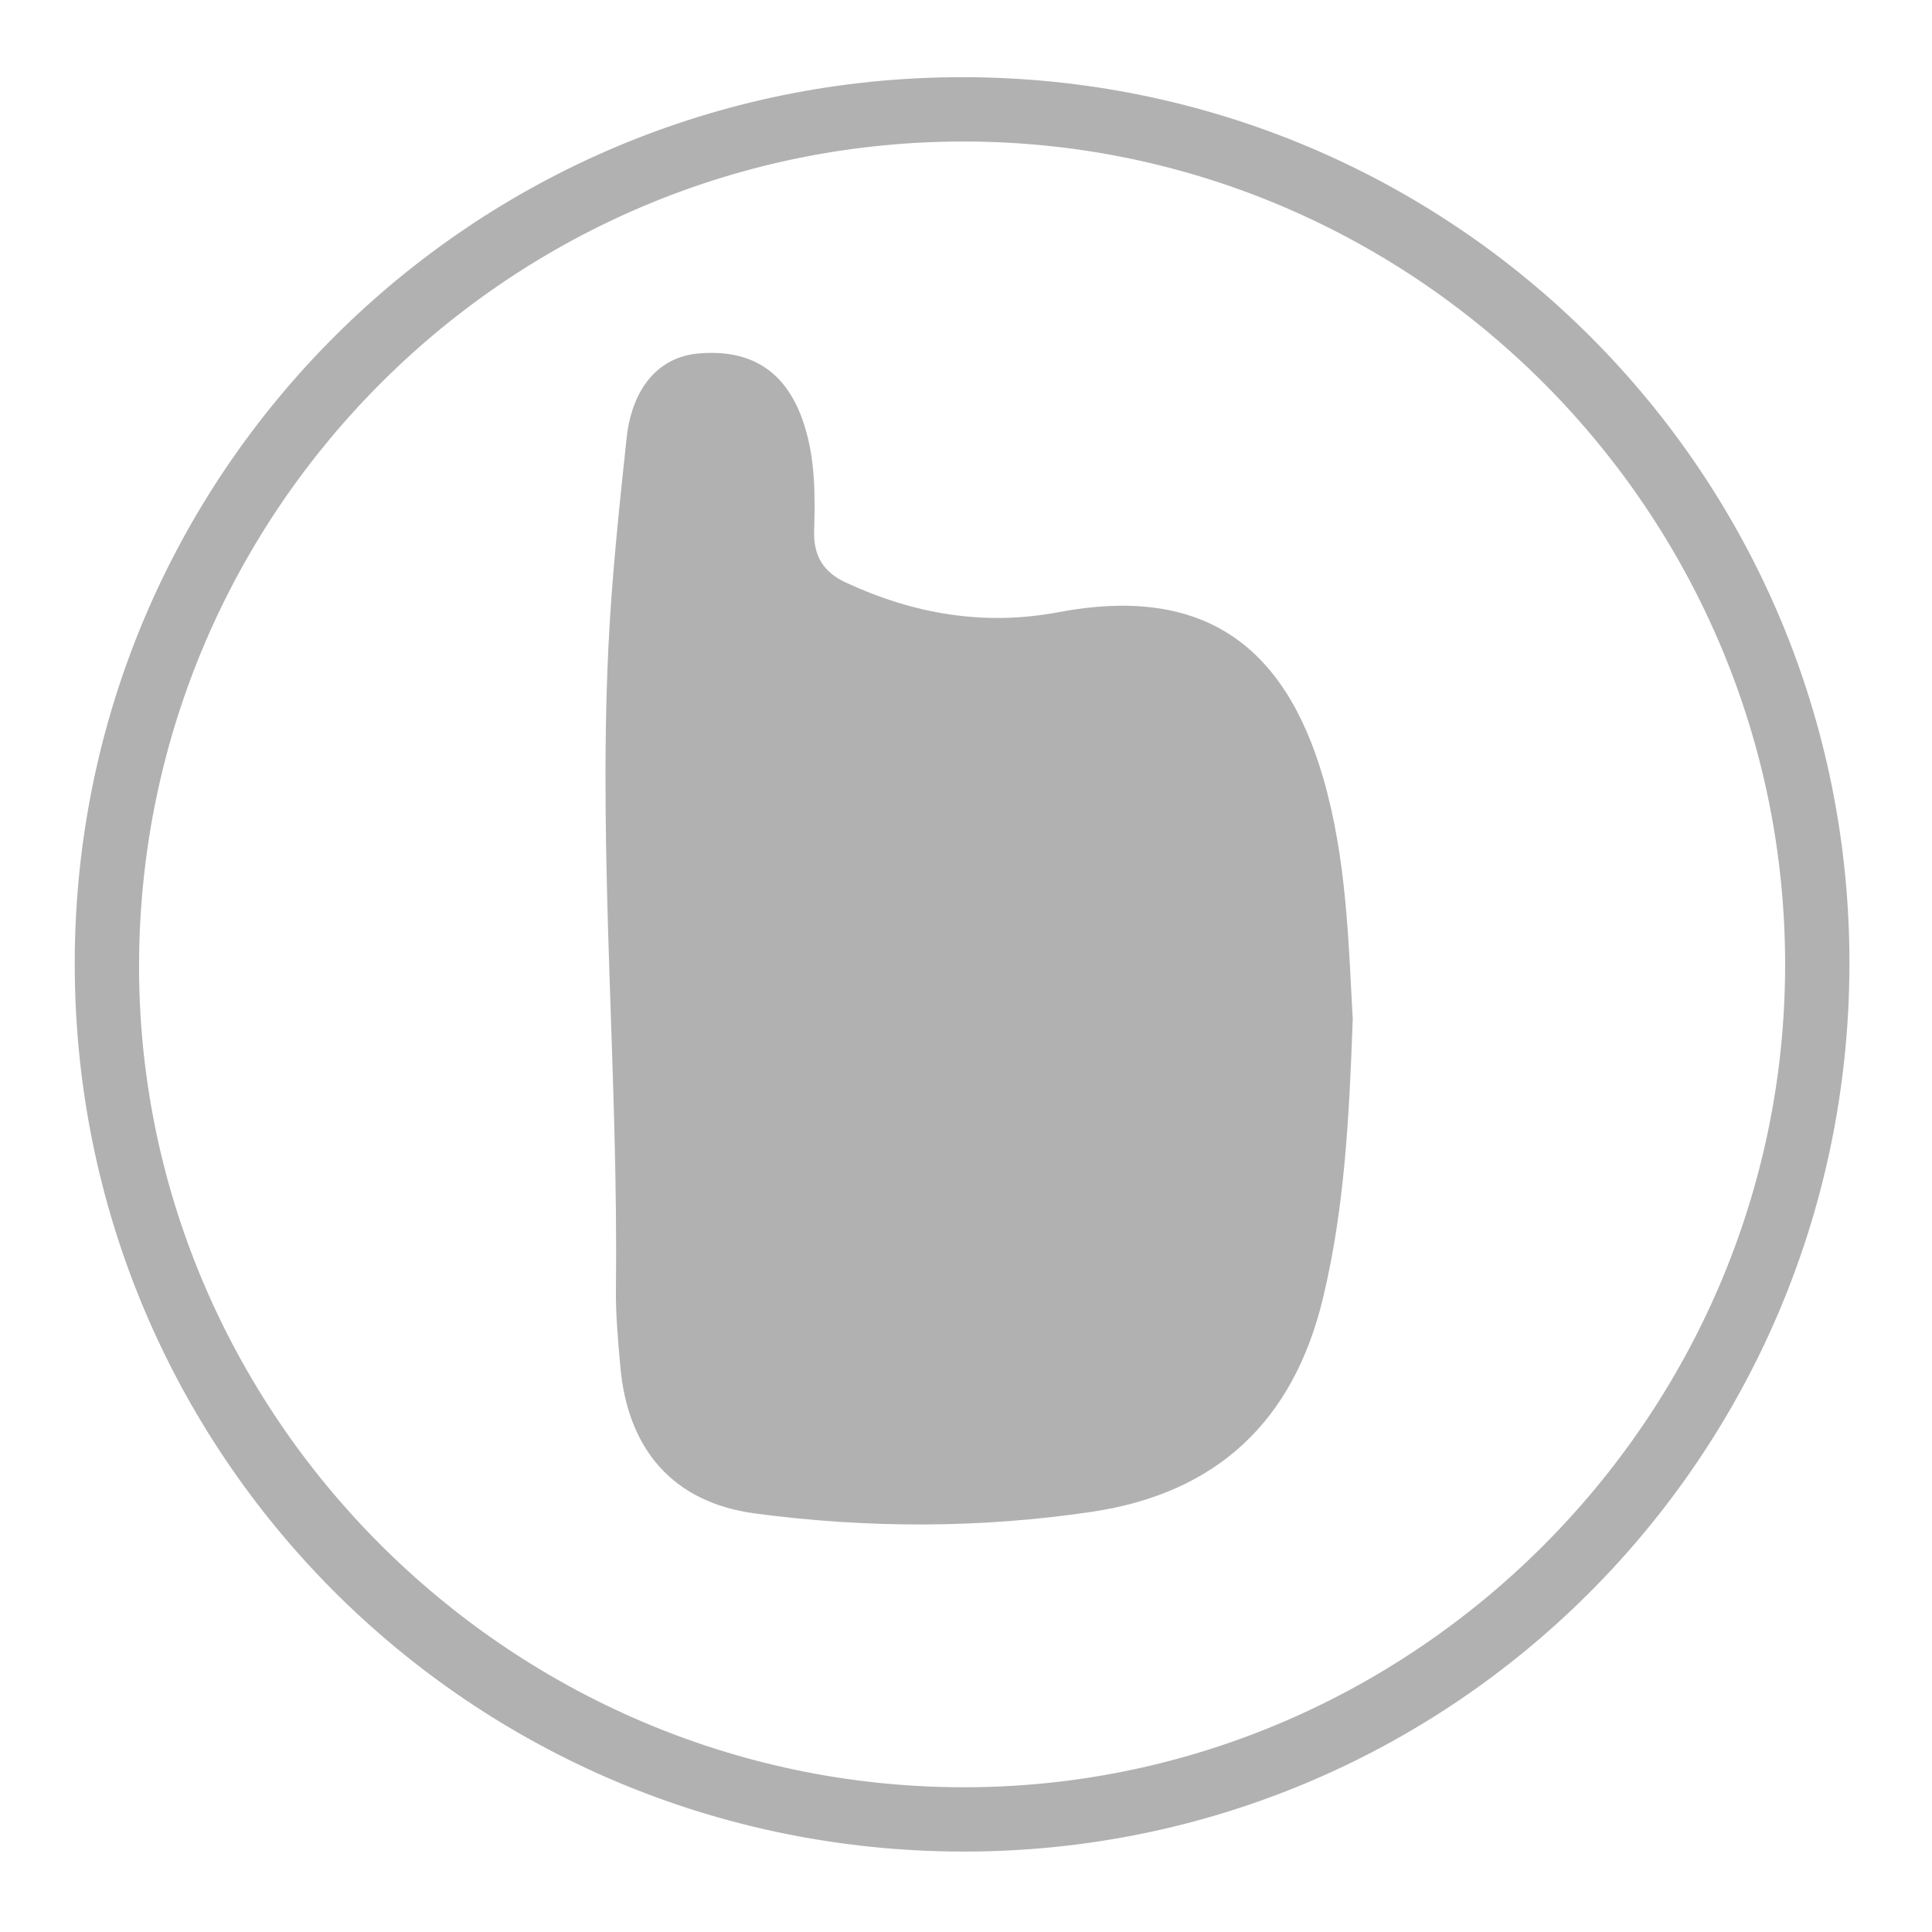 <?xml version="1.0" encoding="utf-8"?>
<!-- Generator: Adobe Illustrator 26.3.1, SVG Export Plug-In . SVG Version: 6.00 Build 0)  -->
<svg version="1.1" id="Warstwa_1" xmlns="http://www.w3.org/2000/svg" xmlns:xlink="http://www.w3.org/1999/xlink" x="0px" y="0px"
	 width="600px" height="600px" viewBox="0 0 600 600" style="enable-background:new 0 0 600 600;" xml:space="preserve">
<style type="text/css">
	.st0{fill:#B2B1B1;}
</style>
<g>
	<g>
		<path class="st0" d="M298.89,23.97c152.86,0.06,275.95,123.39,275.47,276c-0.48,152.52-123.53,275.36-275.53,275.05
			C145.93,574.7,23,451.56,23.21,298.91C23.42,146.75,146.59,23.91,298.89,23.97z M554.39,300.21
			c0.35-140.56-114-255.79-254.29-256.26C159.03,43.49,43.99,157.54,43.19,298.66c-0.8,140.26,114.42,255.93,255.38,256.39
			C438.62,555.51,554.04,440.54,554.39,300.21z"/>
		<path class="st0" d="M420.11,316.43c-1.1,30.56-2.54,58.92-9.27,86.83c-9.23,38.26-33.03,60.47-71.73,66.24
			c-34.77,5.18-69.77,5.14-104.56,0.53c-25.41-3.37-39.62-19.76-41.91-45.7c-0.71-8.06-1.46-16.17-1.36-24.25
			c0.76-66.07-5.45-132.07-2.38-198.15c1.02-21.97,3.35-43.89,5.69-65.77c1.72-16.01,10.21-25.38,22.43-26.4
			c16.83-1.41,27.63,6.02,32.78,22.3c3.39,10.71,3.37,21.73,3.04,32.71c-0.24,7.82,2.84,12.9,9.81,16.13
			c21.1,9.8,43,13.58,66.07,9.22c43.55-8.23,69.87,8.86,82.24,51.57C418.26,266.95,418.77,292.7,420.11,316.43z"/>
	</g>
</g>
<g>
</g>
<g>
</g>
<g>
</g>
<g>
</g>
<g>
</g>
<g>
</g>
</svg>
